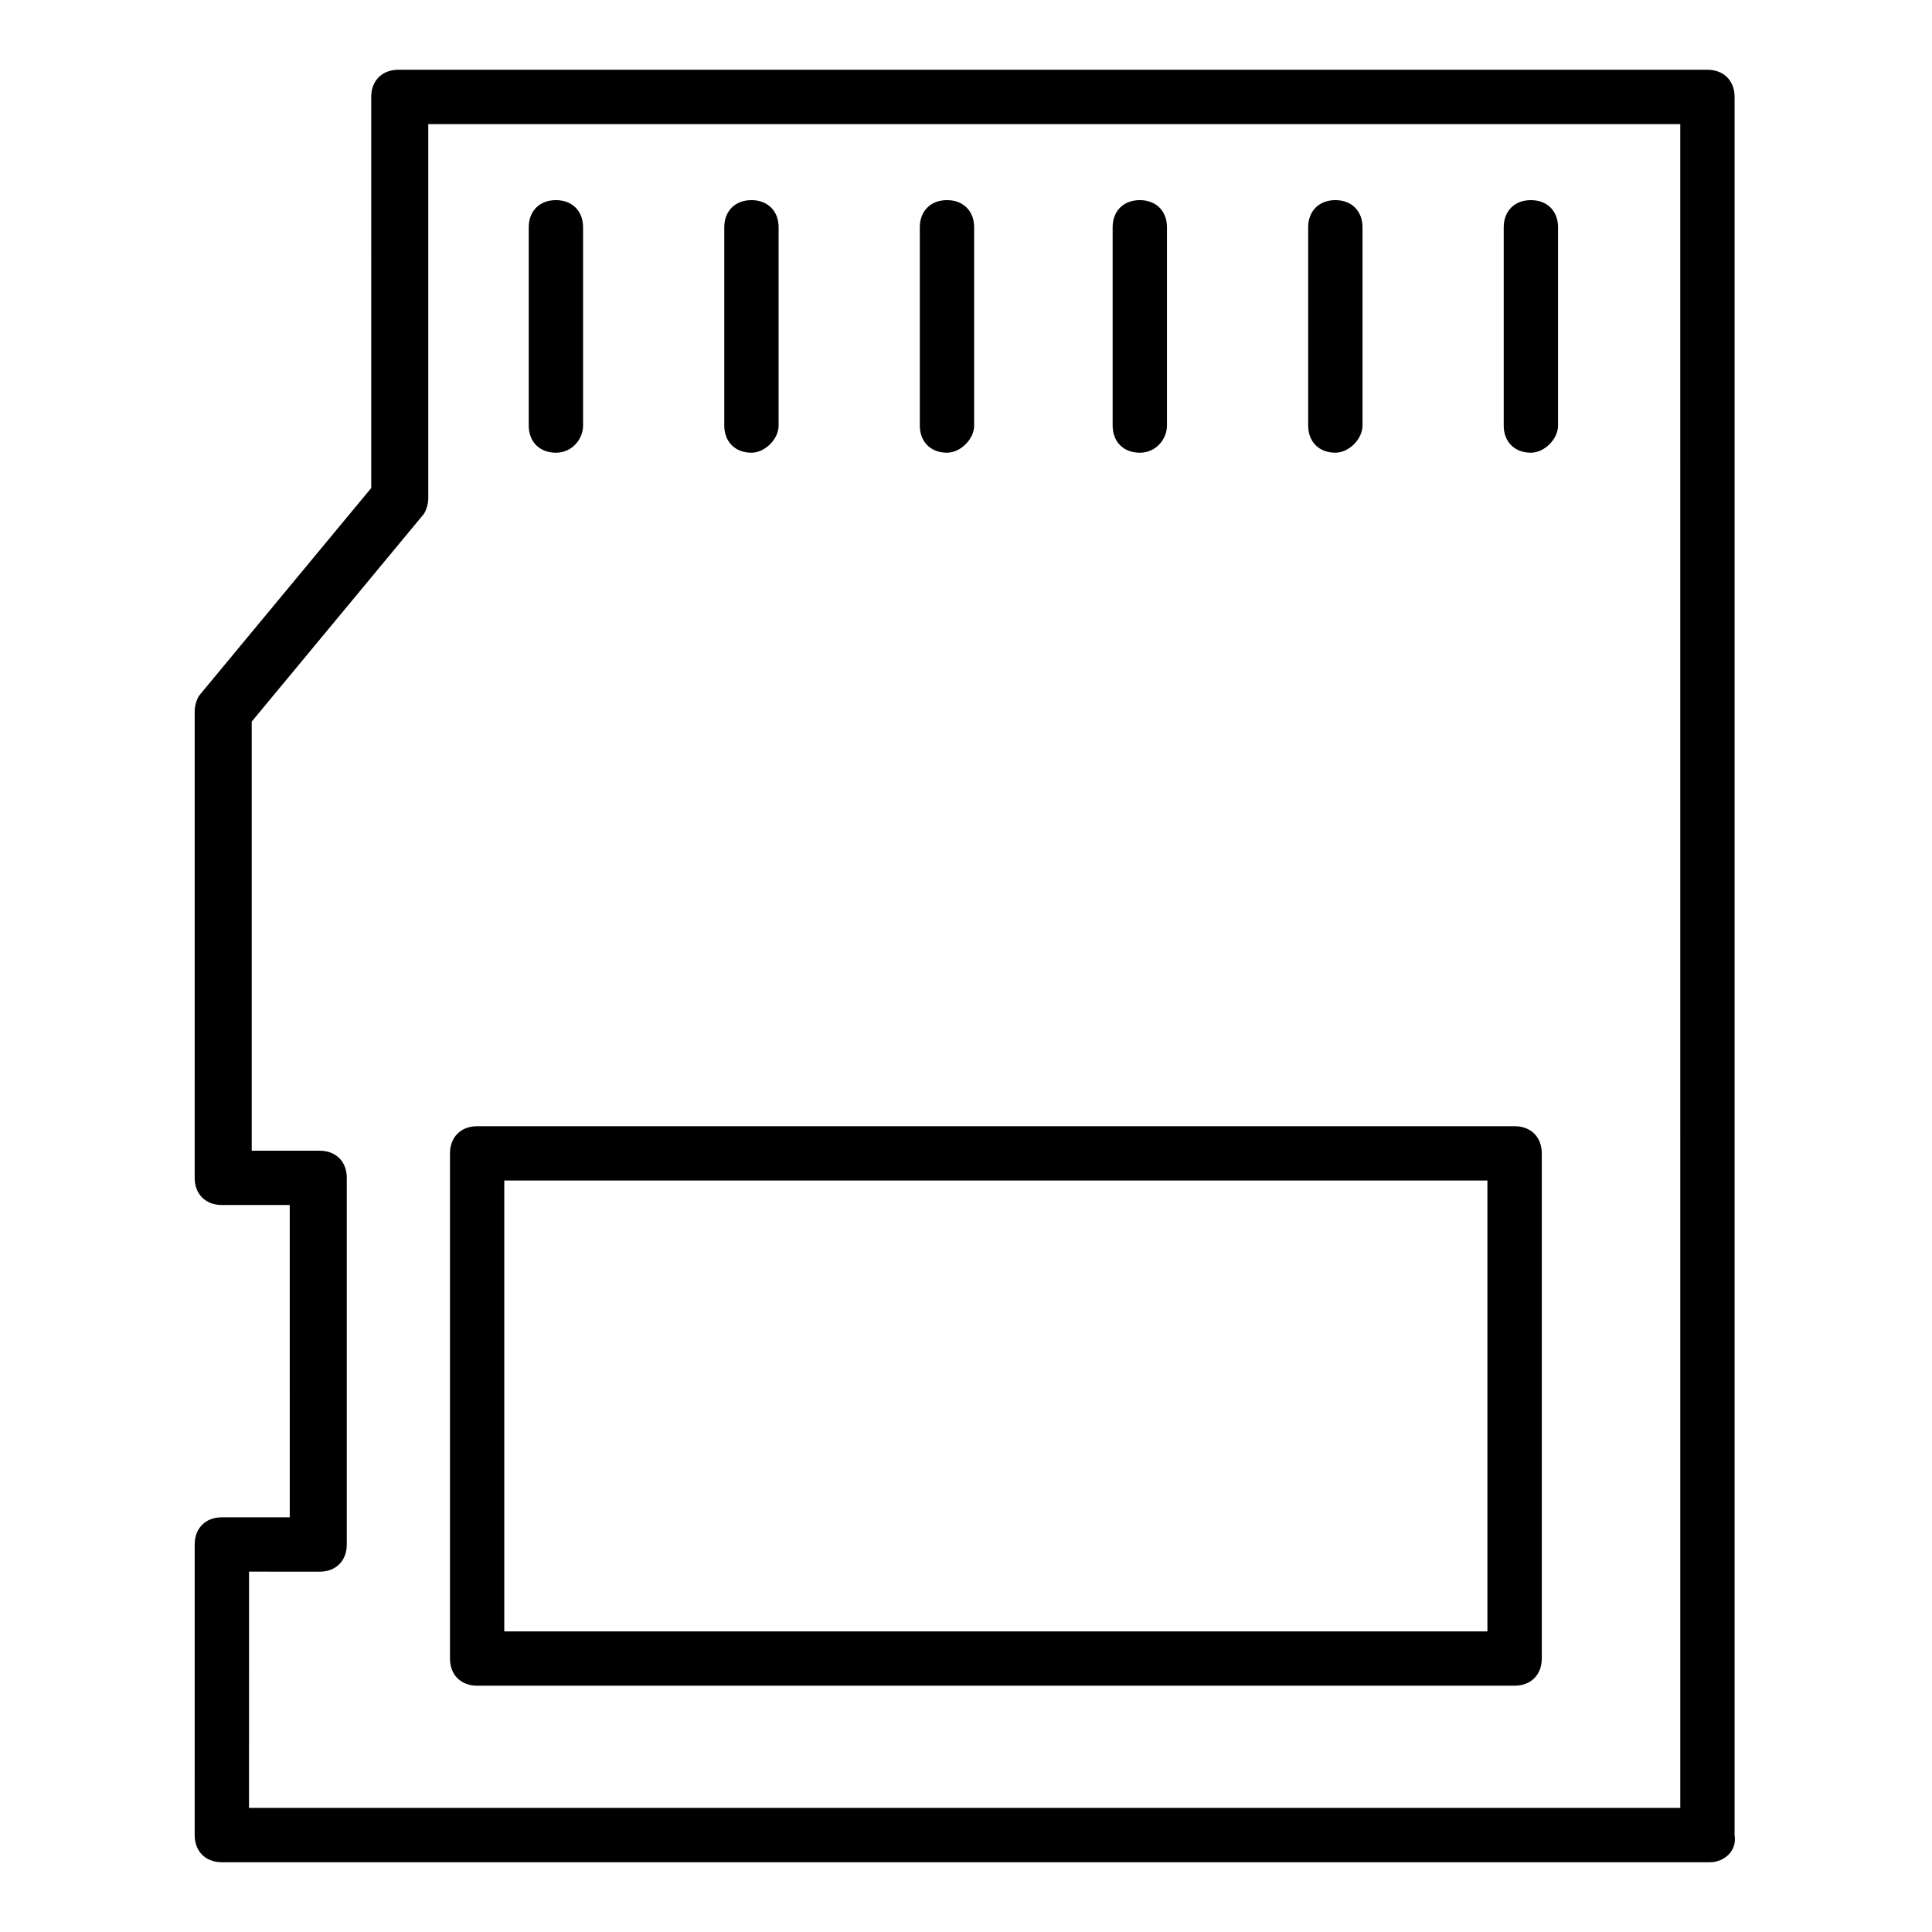 <?xml version="1.0" encoding="UTF-8"?>
<!-- Uploaded to: ICON Repo, www.svgrepo.com, Generator: ICON Repo Mixer Tools -->
<svg fill="#000000" width="800px" height="800px" version="1.1" viewBox="144 144 512 512" xmlns="http://www.w3.org/2000/svg">
 <g>
  <path d="m597.2 637.51h-394.41c-4.32 0-7.199-2.879-7.199-7.199l0.004-77.008c0-4.32 2.879-7.199 7.199-7.199h17.992l-0.004-82.766h-17.992c-4.32 0-7.199-2.879-7.199-7.199l0.004-123.79c0-1.441 0.719-3.598 1.441-4.32l45.344-54.699-0.004-103.64c0-4.32 2.879-7.199 7.199-7.199h346.91c4.32 0 7.199 2.879 7.199 7.199v460.62c0.715 4.316-2.887 7.195-6.484 7.195zm-387.21-14.395h379.3l-0.004-446.23h-331.79v99.324c0 1.441-0.719 3.598-1.441 4.32l-45.344 54.699v113.72h17.992c4.32 0 7.199 2.879 7.199 7.199v97.164c0 4.32-2.879 7.199-7.199 7.199l-18.707-0.012z"/>
  <path d="m291.32 263.97c-4.32 0-7.199-2.879-7.199-7.199v-52.535c0-4.32 2.879-7.199 7.199-7.199 4.32 0 7.199 2.879 7.199 7.199v52.539c-0.004 3.598-2.883 7.195-7.199 7.195z"/>
  <path d="m343.14 263.97c-4.32 0-7.199-2.879-7.199-7.199v-52.535c0-4.32 2.879-7.199 7.199-7.199s7.199 2.879 7.199 7.199v52.539c-0.004 3.598-3.602 7.195-7.199 7.195z"/>
  <path d="m394.96 263.97c-4.32 0-7.199-2.879-7.199-7.199v-52.535c0-4.32 2.879-7.199 7.199-7.199 4.32 0 7.199 2.879 7.199 7.199v52.539c-0.004 3.598-3.602 7.195-7.199 7.195z"/>
  <path d="m446.06 263.97c-4.32 0-7.199-2.879-7.199-7.199v-52.535c0-4.32 2.879-7.199 7.199-7.199s7.199 2.879 7.199 7.199v52.539c-0.004 3.598-2.883 7.195-7.199 7.195z"/>
  <path d="m497.88 263.97c-4.32 0-7.199-2.879-7.199-7.199v-52.535c0-4.32 2.879-7.199 7.199-7.199 4.32 0 7.199 2.879 7.199 7.199v52.539c-0.004 3.598-3.602 7.195-7.199 7.195z"/>
  <path d="m549.7 263.97c-4.32 0-7.199-2.879-7.199-7.199v-52.535c0-4.32 2.879-7.199 7.199-7.199s7.199 2.879 7.199 7.199v52.539c-0.004 3.598-3.602 7.195-7.199 7.195z"/>
  <path d="m545.38 590.73h-274.93c-4.32 0-7.199-2.879-7.199-7.199v-133.87c0-4.32 2.879-7.199 7.199-7.199h274.94c4.32 0 7.199 2.879 7.199 7.199v133.87c-0.004 4.316-2.883 7.195-7.203 7.195zm-267.74-14.395h260.54v-119.48h-260.54z"/>
 </g>
</svg>